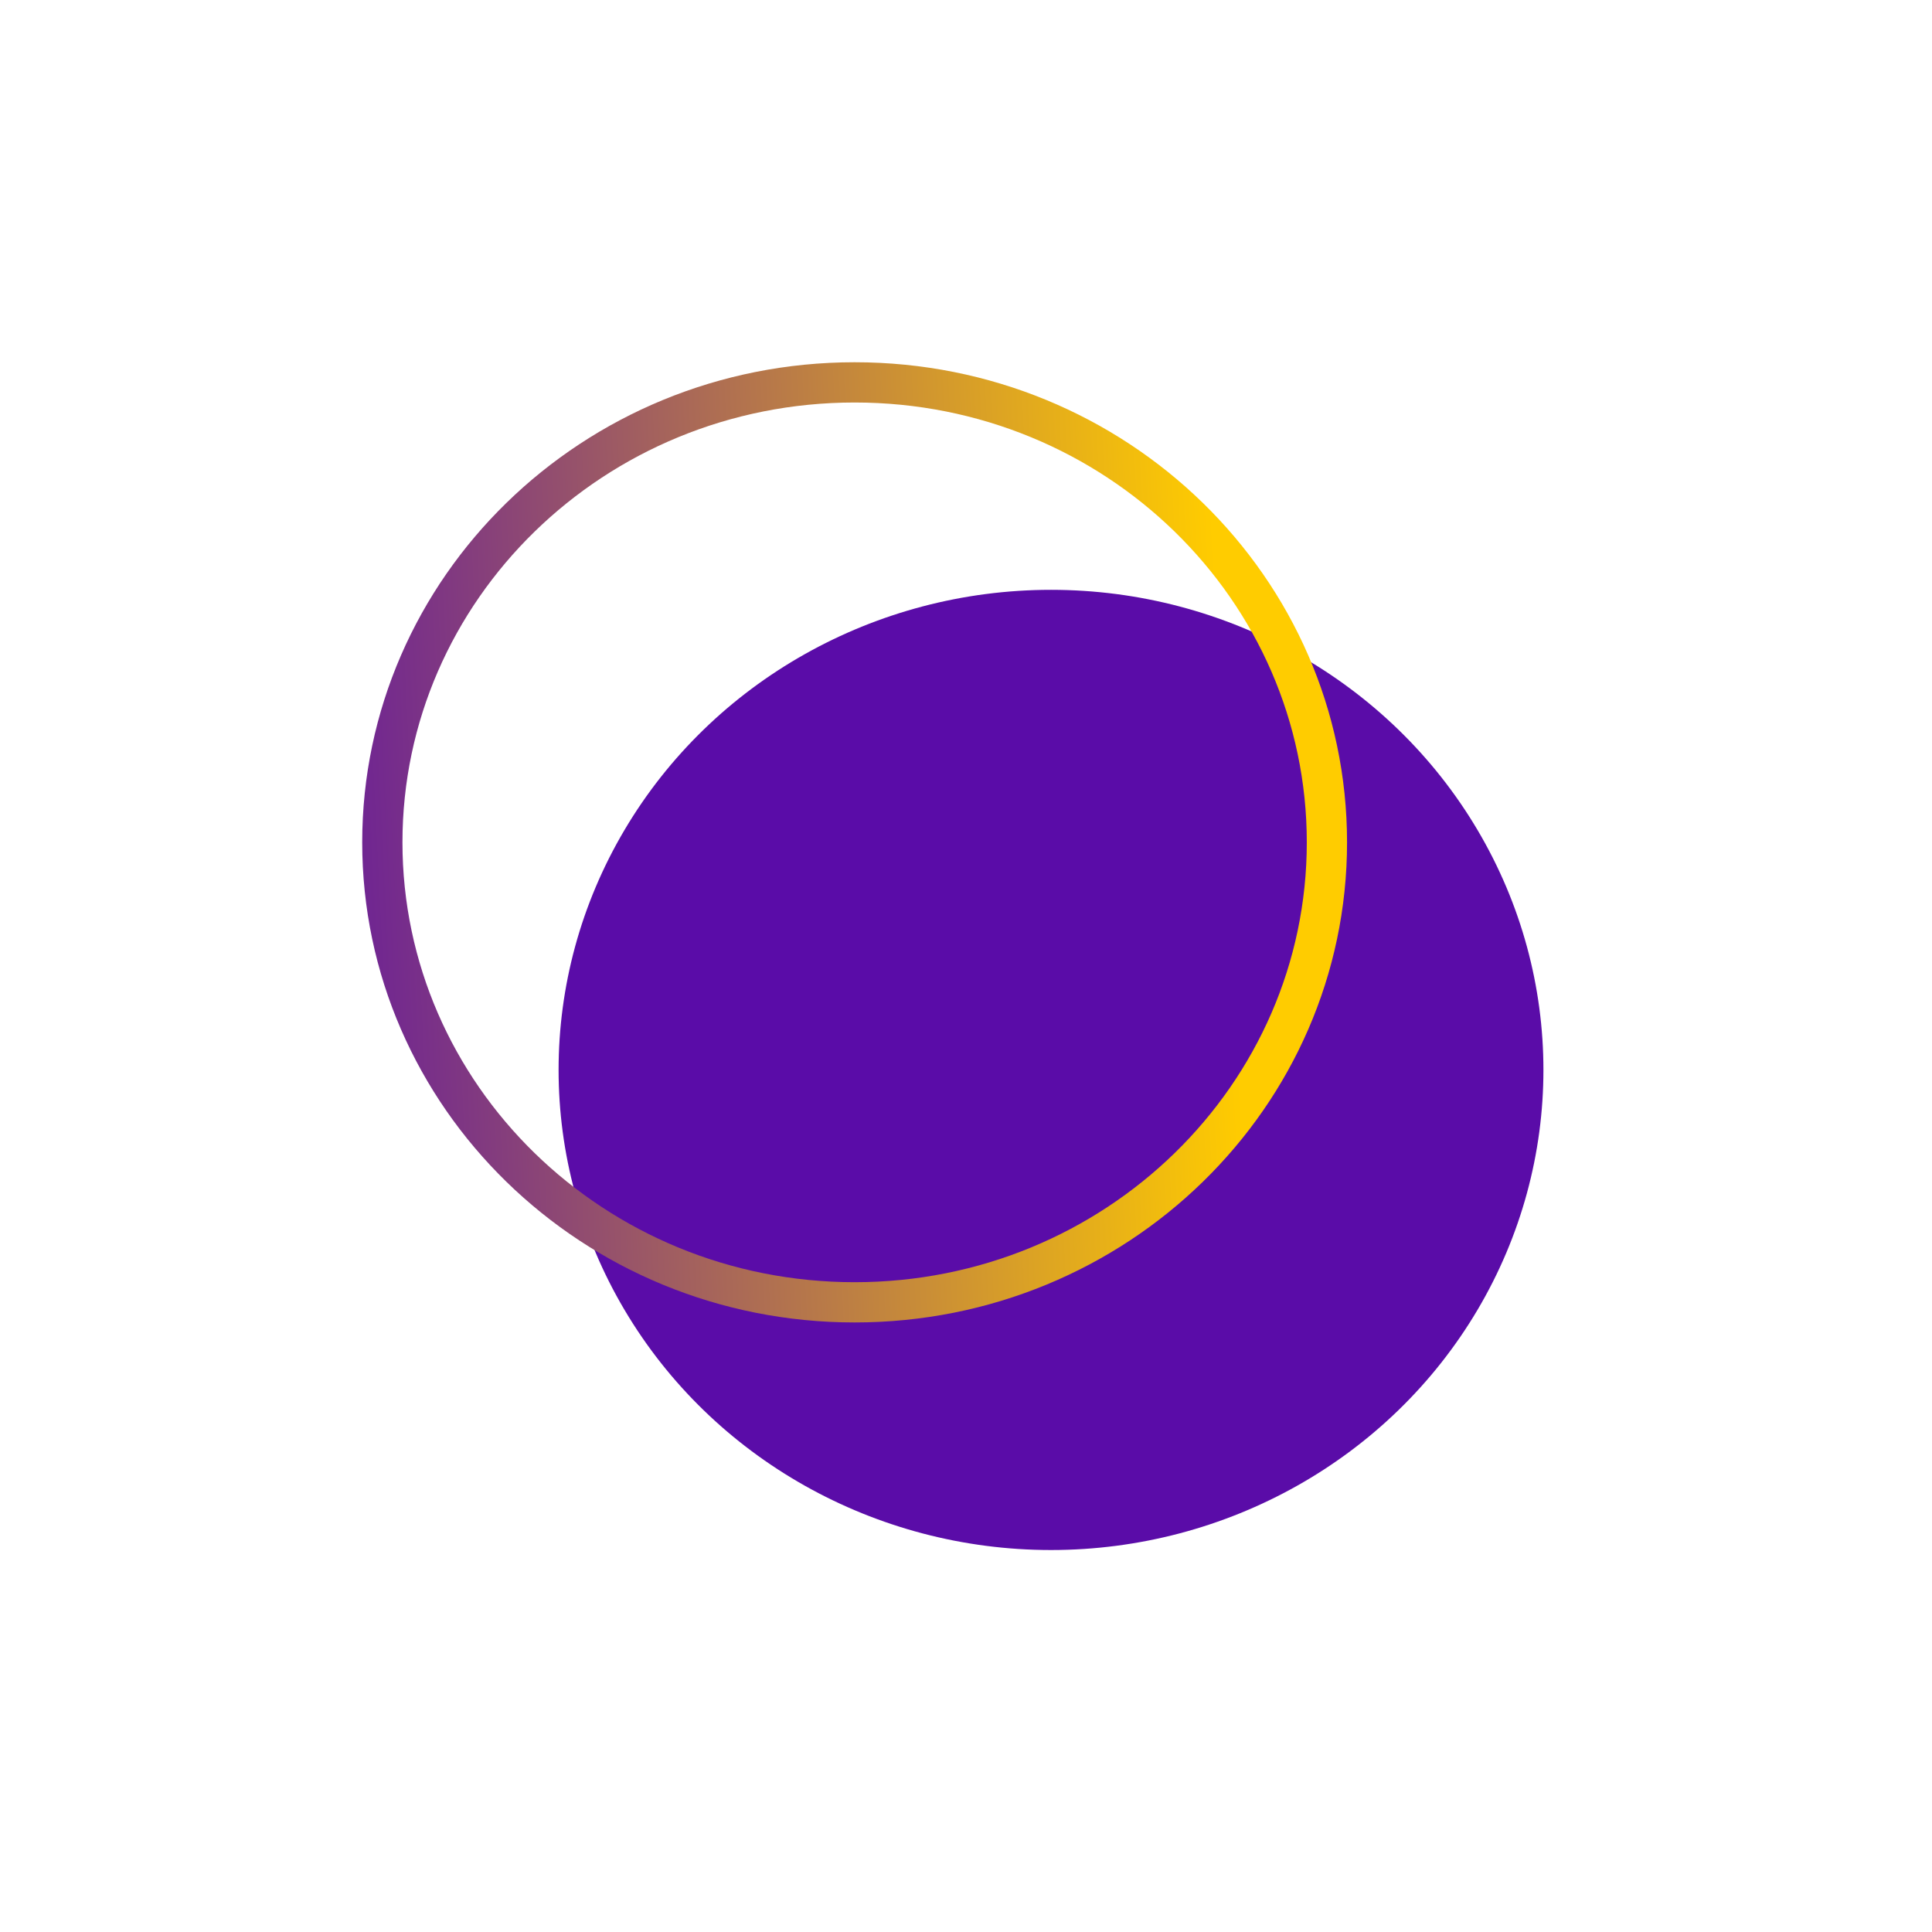 <?xml version="1.0" encoding="UTF-8"?> <svg xmlns="http://www.w3.org/2000/svg" width="48" height="48" viewBox="0 0 48 48" fill="none"> <ellipse cx="26.112" cy="26.582" rx="11.928" ry="12.234" transform="rotate(90 26.112 26.582)" fill="#5A0CA8"></ellipse> <path d="M21.233 32.356C14.741 32.356 9.499 27.227 9.499 20.928C9.499 14.628 14.741 9.5 21.233 9.5C27.725 9.5 32.967 14.628 32.967 20.928C32.967 27.227 27.725 32.356 21.233 32.356Z" stroke="url(#paint0_linear_2104_2977)"></path> <defs> <linearGradient id="paint0_linear_2104_2977" x1="5.583" y1="18.967" x2="30.378" y2="17.74" gradientUnits="userSpaceOnUse"> <stop stop-color="#5A0CA8"></stop> <stop offset="1" stop-color="#FFCC00"></stop> </linearGradient> </defs> </svg> 
